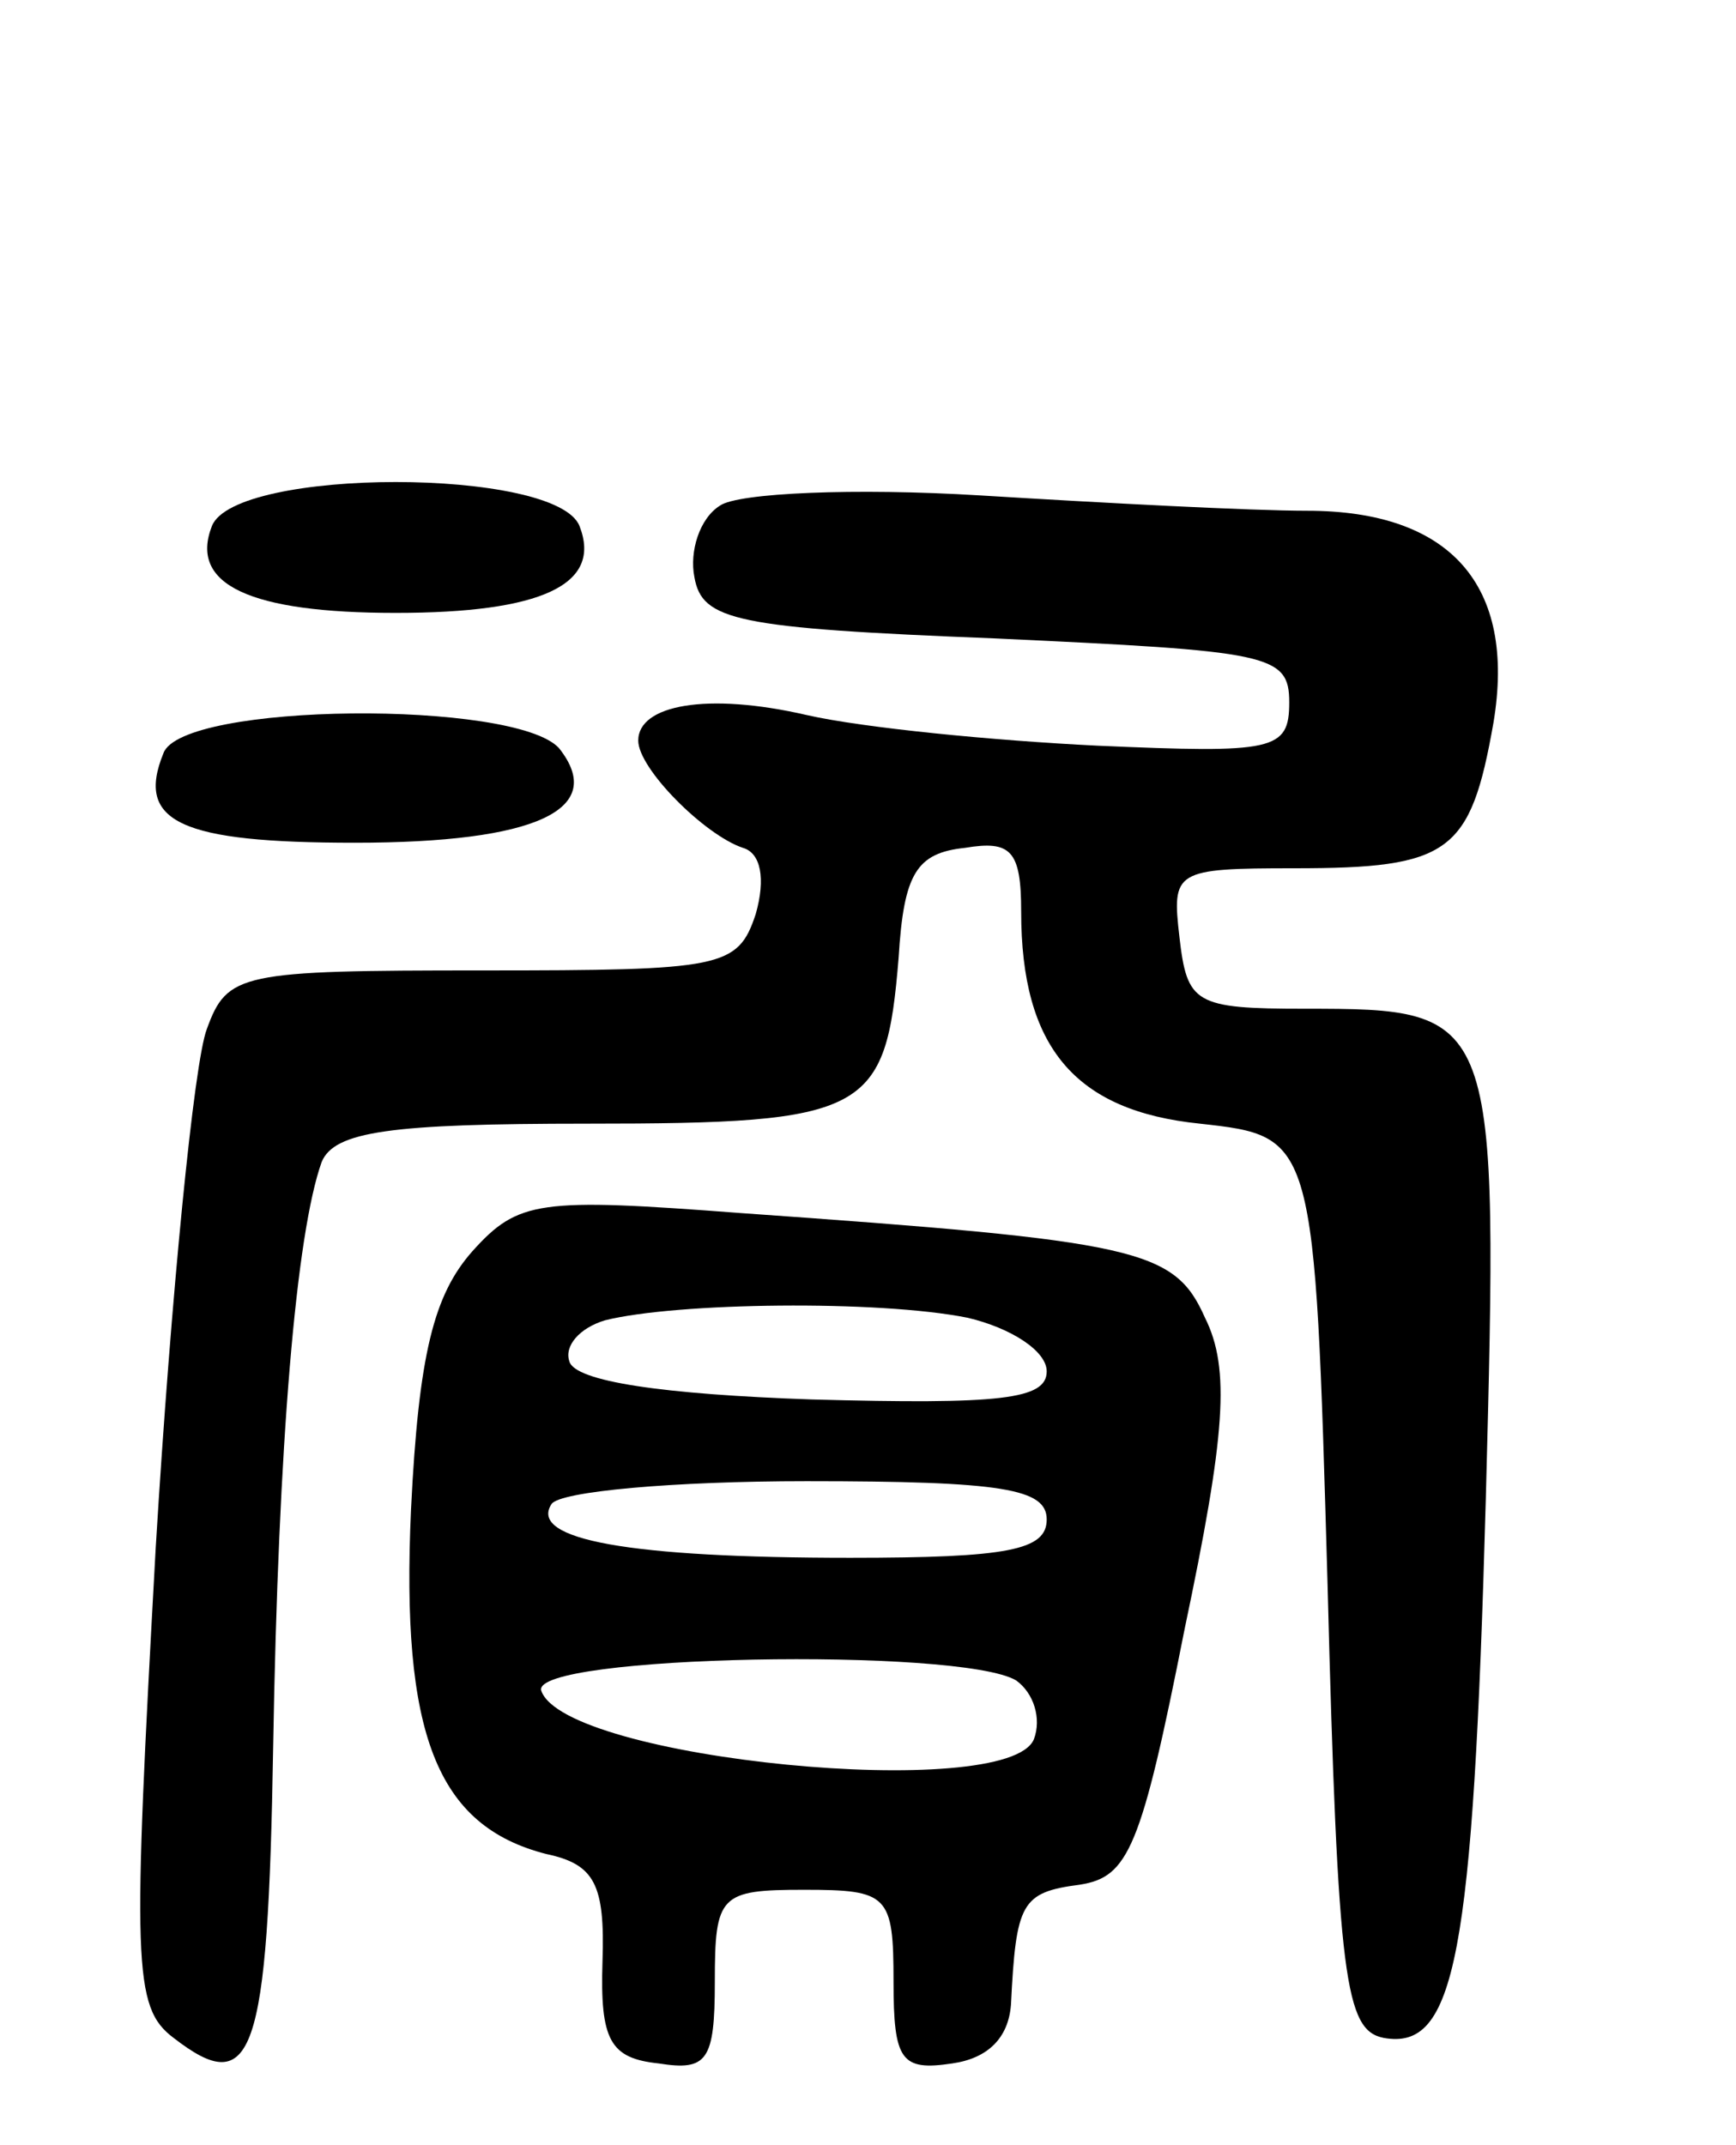 <svg version="1.0" xmlns="http://www.w3.org/2000/svg" width="68" height="84" viewBox="0 0 68 84" ><g transform="translate(0,84) scale(0.1,-0.1)" ><path d="M83 634 c-9 -23 15 -34 72 -34 57 0 81 11 72 34 -9 23 -135 23 -144 0z"/><path d="M282 642 c-8 -5 -12 -18 -10 -28 3 -17 16 -20 118 -24 107 -5 115 -6 115 -25 0 -19 -6 -20 -75 -17 -41 2 -92 7 -114 12 -39 9 -66 4 -66 -10 0 -11 26 -37 41 -42 7 -2 9 -12 5 -26 -7 -21 -13 -22 -107 -22 -95 0 -100 -1 -108 -23 -5 -13 -14 -104 -20 -203 -9 -163 -9 -180 7 -192 31 -24 37 -8 39 114 2 119 9 201 19 229 5 12 27 15 104 15 110 0 117 4 122 65 2 33 7 41 26 43 18 3 22 -1 22 -25 0 -53 21 -78 70 -83 45 -5 45 -5 50 -180 4 -156 7 -175 22 -178 28 -5 35 31 40 211 5 191 5 192 -71 192 -43 0 -46 2 -49 28 -3 26 -2 27 45 27 61 0 69 6 78 57 9 54 -17 83 -73 83 -22 0 -79 3 -128 6 -49 3 -95 1 -102 -4z"/><path d="M64 545 c-11 -27 7 -35 75 -35 71 0 99 13 80 37 -17 19 -148 18 -155 -2z"/><path d="M185 350 c-15 -17 -21 -40 -24 -101 -4 -88 10 -124 53 -135 19 -4 23 -12 22 -42 -1 -31 3 -38 22 -40 19 -3 22 1 22 32 0 34 2 36 35 36 33 0 35 -2 35 -36 0 -31 3 -35 23 -32 14 2 22 10 23 23 2 40 4 44 27 47 19 3 24 14 41 100 16 76 18 102 8 122 -12 27 -26 30 -182 41 -79 6 -87 5 -105 -15z m194 -26 c17 -4 31 -13 31 -21 0 -11 -18 -13 -92 -11 -58 2 -93 7 -95 15 -2 6 4 13 14 16 28 7 107 8 142 1z m31 -79 c0 -12 -15 -15 -77 -15 -86 0 -126 7 -117 21 3 5 48 9 100 9 77 0 94 -3 94 -15z m-12 -63 c7 -5 10 -15 7 -23 -10 -25 -184 -8 -193 19 -4 14 164 17 186 4z"/></g></svg> 
